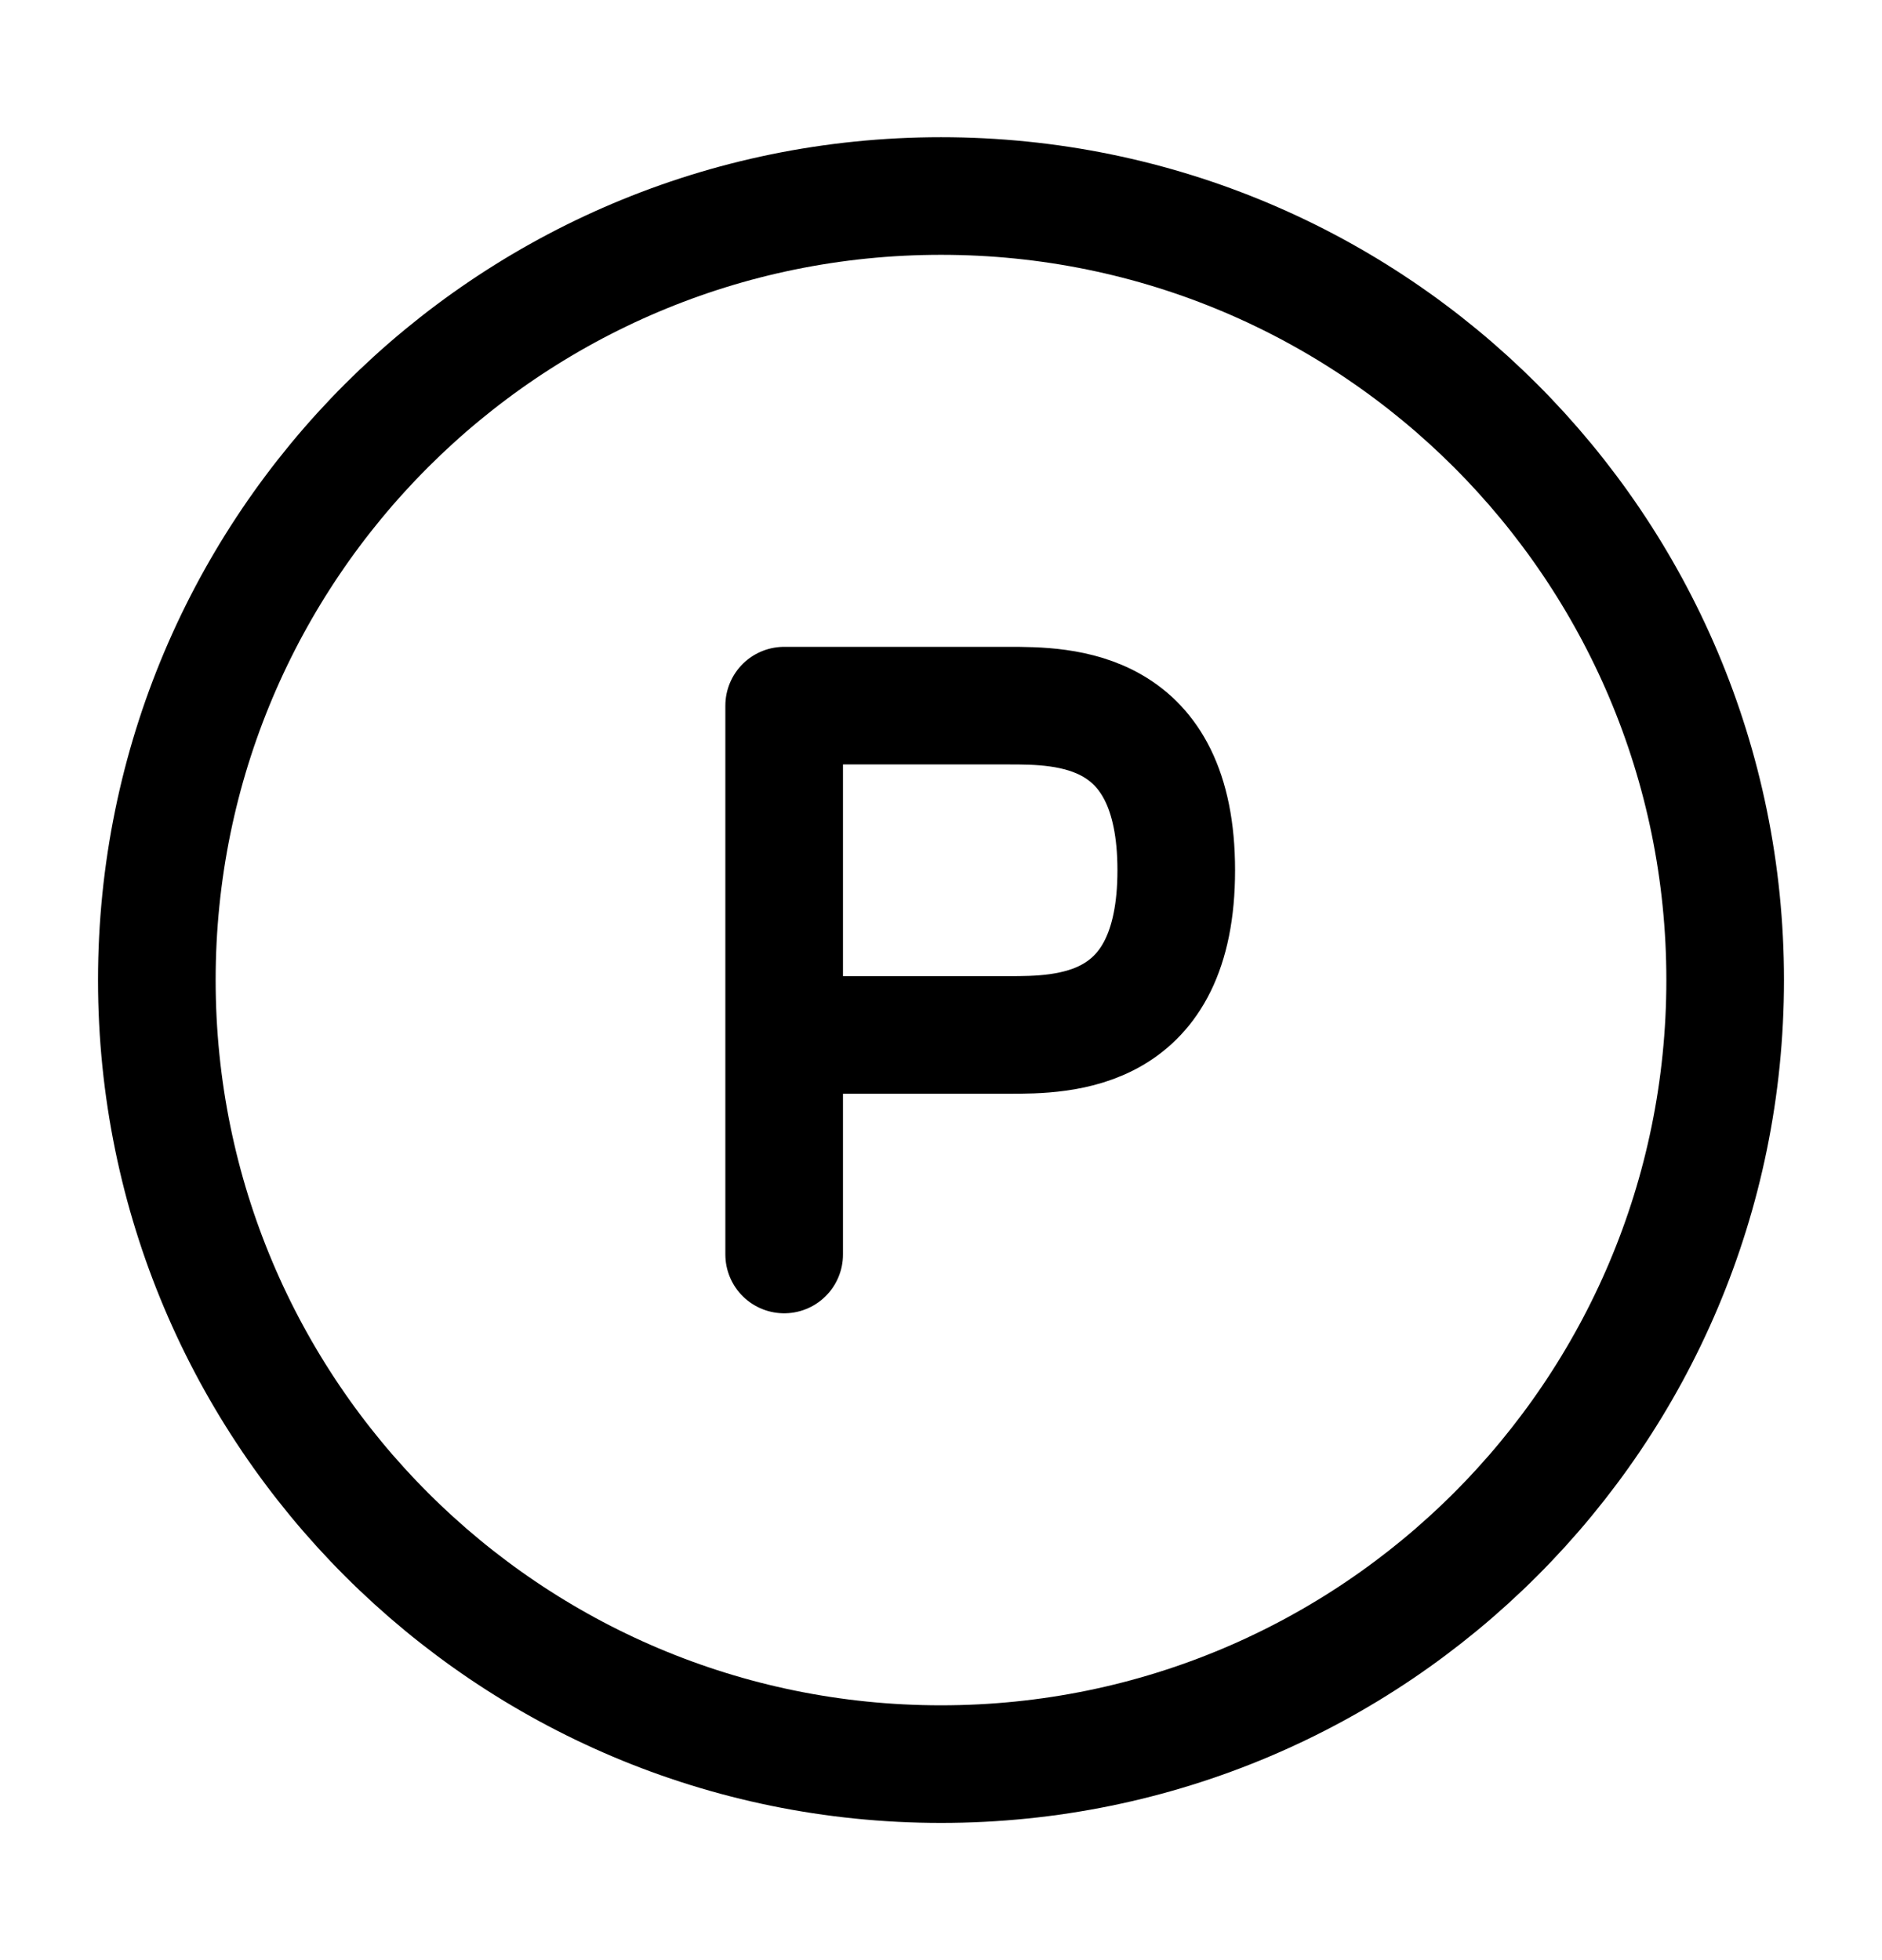 <?xml version="1.0" encoding="UTF-8"?> <svg xmlns="http://www.w3.org/2000/svg" width="24" height="25" viewBox="0 0 24 25" fill="none"><path d="M10 16V13.2M10 13.2H12.857C13.571 13.2 15 13.2 15 11.1C15 9 13.571 9 12.857 9H10V13.2Z" stroke="black" stroke-width="1.5" stroke-linecap="round" stroke-linejoin="round"></path><path d="M12 22.5C17.523 22.5 22 18.023 22 12.5C22 6.977 17.523 2.5 12 2.5C6.477 2.5 2 6.977 2 12.5C2 18.023 6.477 22.5 12 22.5Z" stroke="black" stroke-width="1.5"></path></svg> 